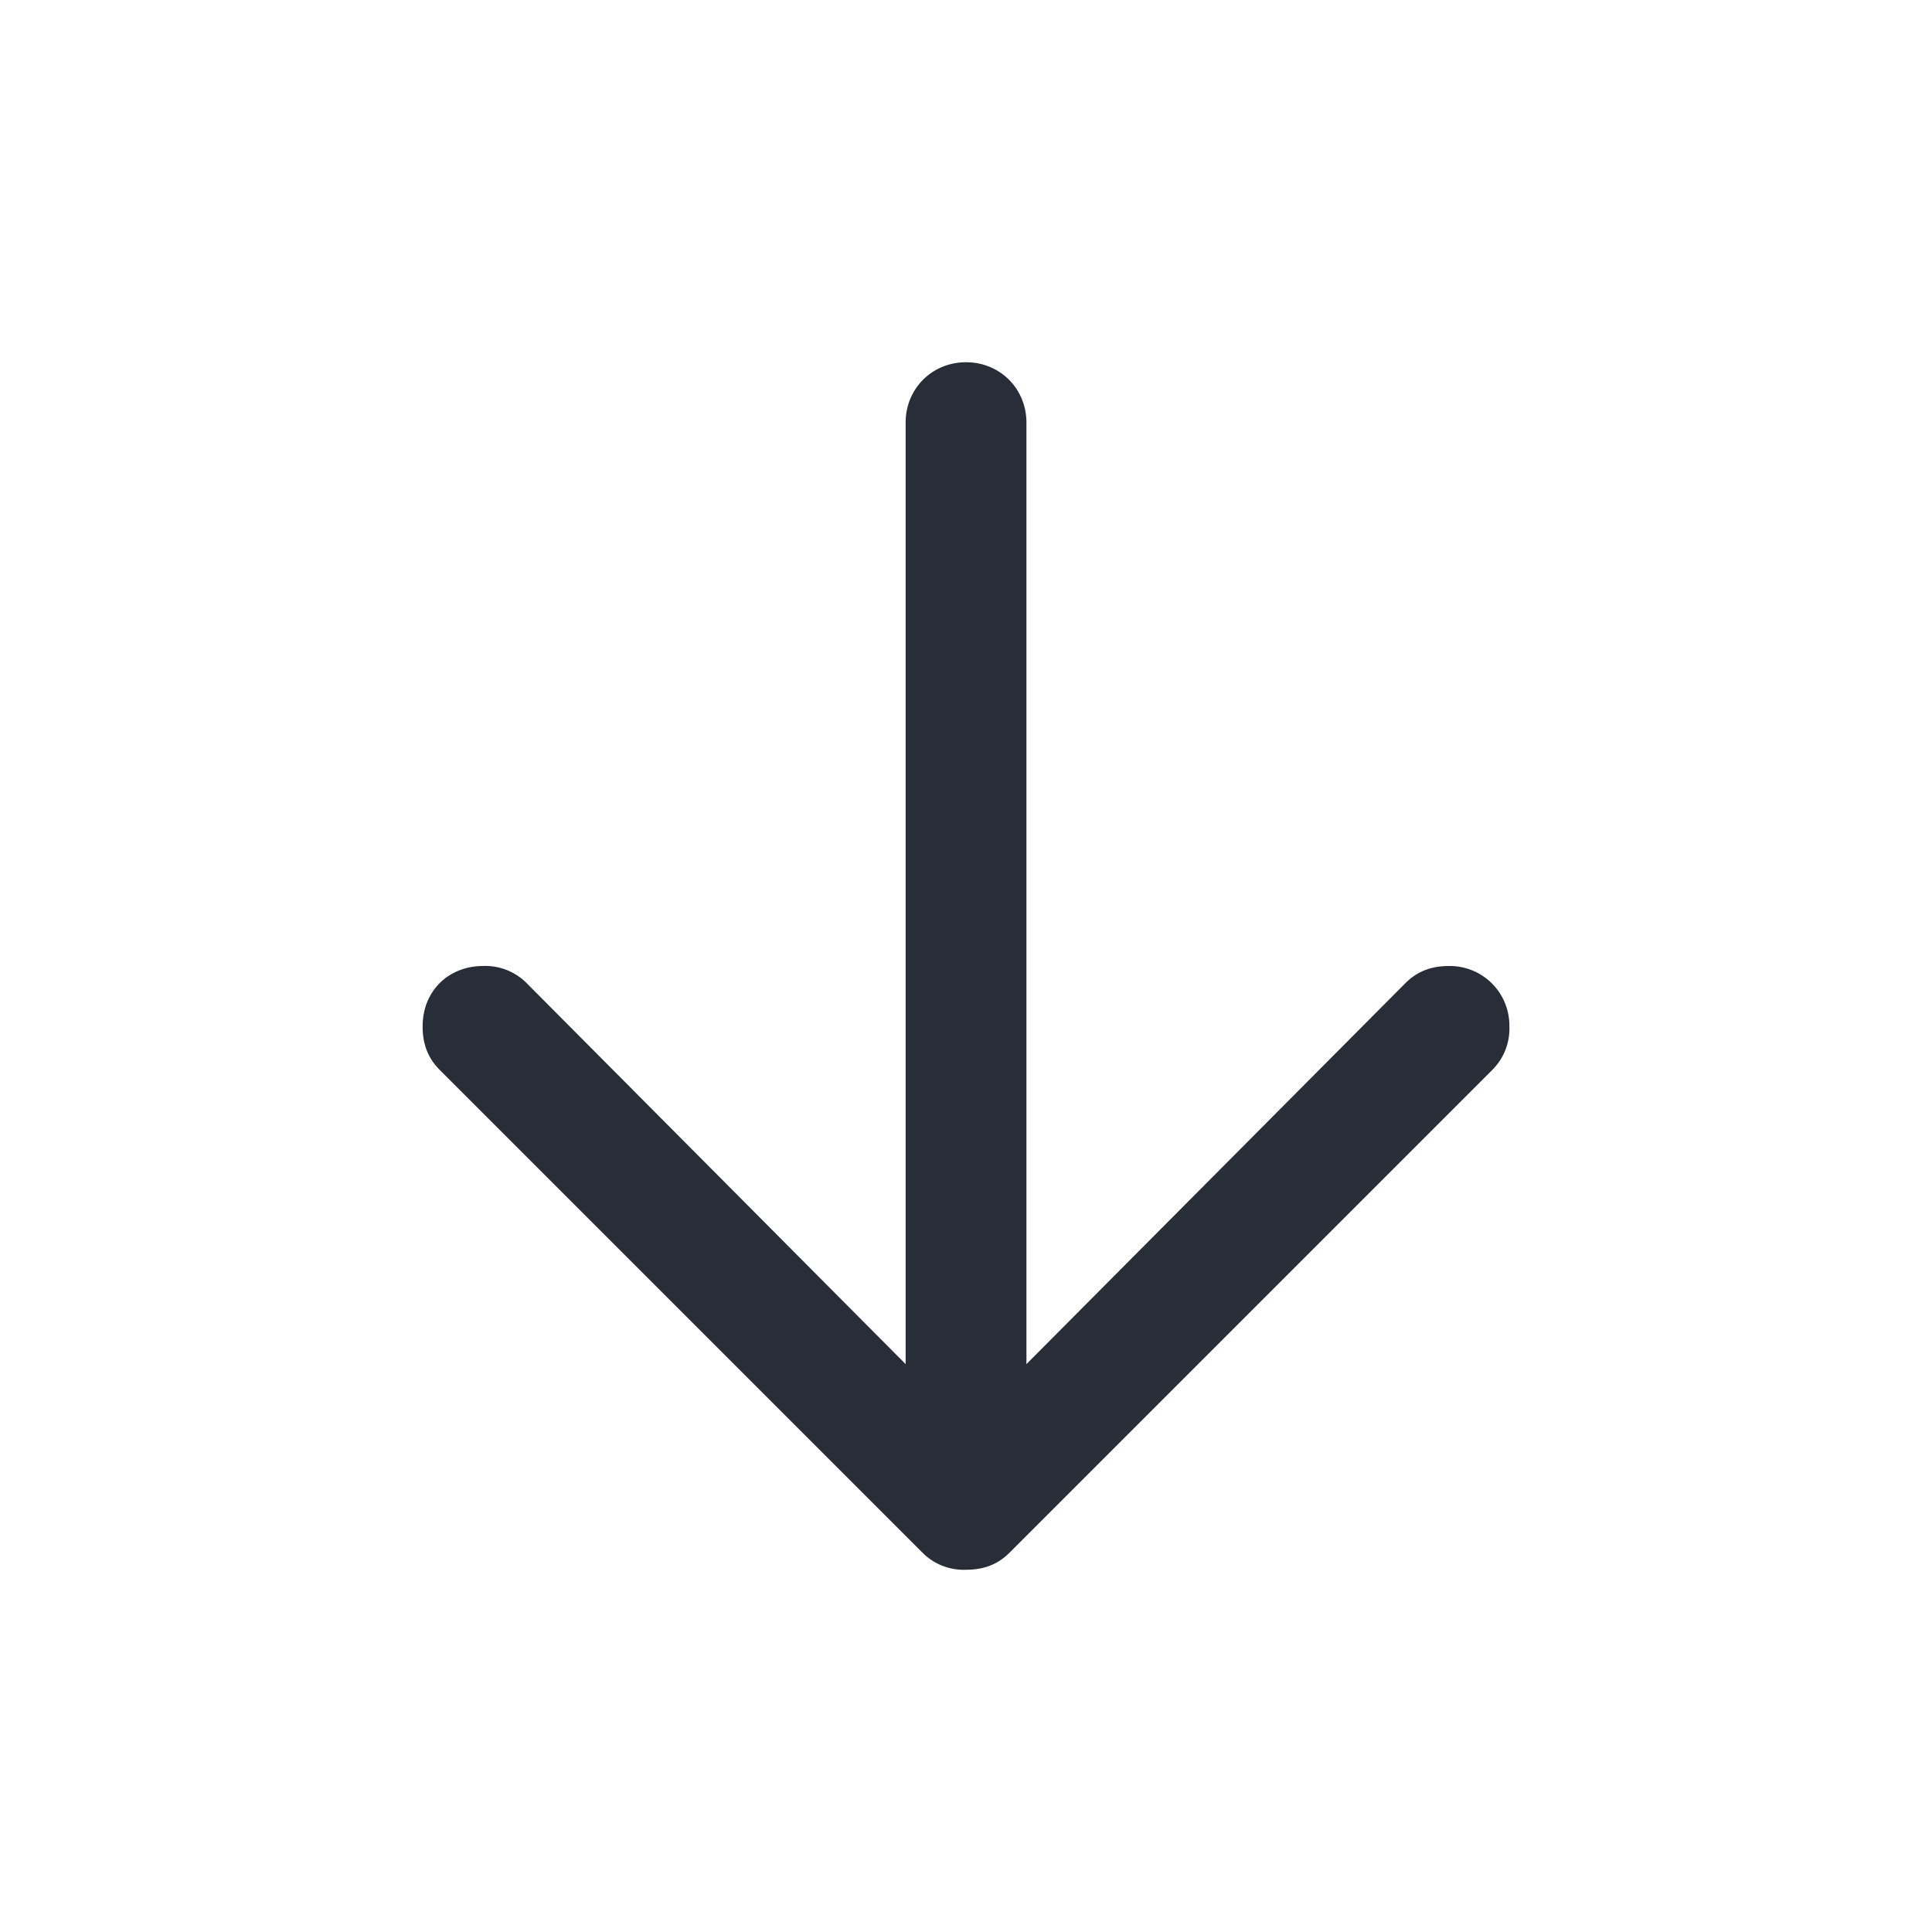 <svg xmlns="http://www.w3.org/2000/svg" id="navigation-arrow-down-32" width="32" height="32" viewBox="0 0 32 32"><g fill="none" fill-rule="evenodd" class="symbols"><g fill="#282D37" class="arrow-down"><path d="M16 6c-.562 0-1 .438-1 1v15.594L8.719 16.28A.961.961 0 0 0 8 16c-.562 0-1 .406-1 1 0 .25.063.5.281.719l8 8a.962.962 0 0 0 .72.281c.25 0 .5-.062.718-.281l8-8a.963.963 0 0 0 .281-.72.987.987 0 0 0-1-.999c-.25 0-.5.063-.719.281l-6.28 6.313V7c0-.562-.438-1-1-1Z" class="color"/></g></g></svg>